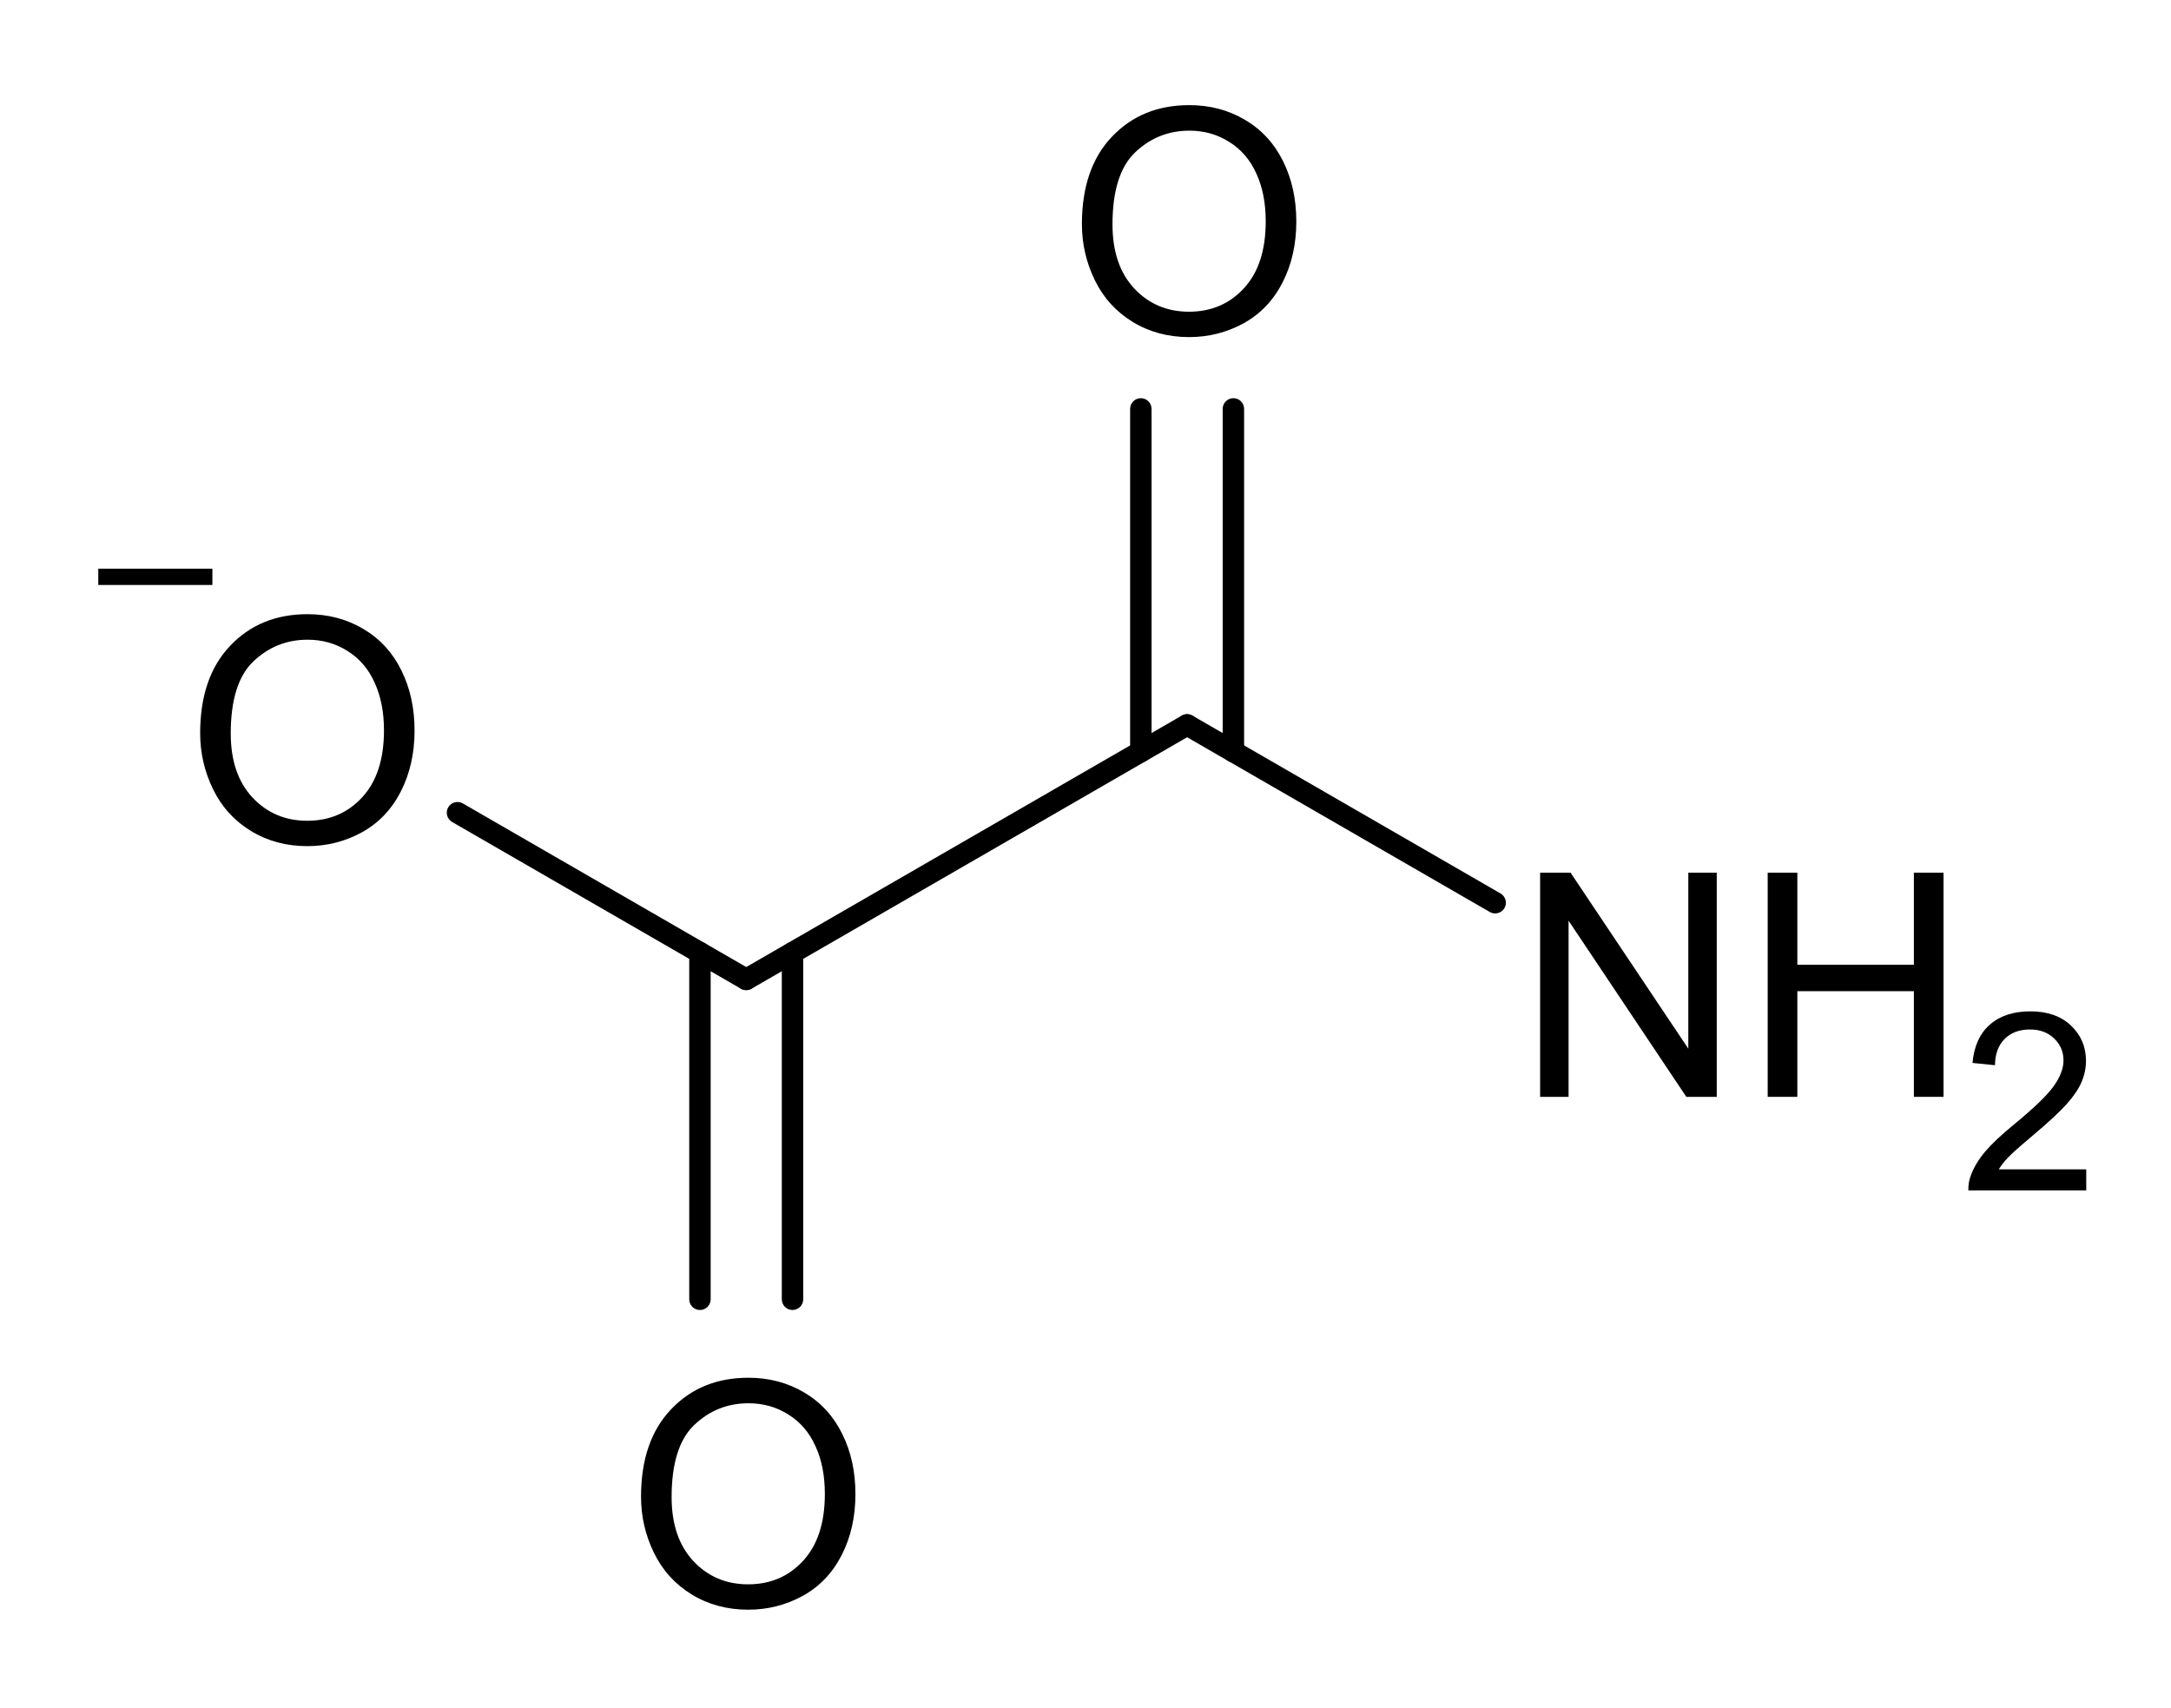 <?xml version="1.0" encoding="UTF-8" standalone="no"?>
<svg
   xmlns:dc="http://purl.org/dc/elements/1.1/"
   xmlns:cc="http://creativecommons.org/ns#"
   xmlns:rdf="http://www.w3.org/1999/02/22-rdf-syntax-ns#"
   xmlns:svg="http://www.w3.org/2000/svg"
   xmlns="http://www.w3.org/2000/svg"
   id="svg66"
   version="1.1"
   image-rendering="auto"
   stroke-dashoffset="0"
   font-size="12px"
   stroke-linejoin="miter"
   font-style="normal"
   font-family="'Dialog'"
   height="240"
   stroke-width="1"
   font-weight="normal"
   stroke-dasharray="none"
   fill="black"
   stroke-opacity="1"
   shape-rendering="auto"
   stroke-miterlimit="10"
   width="305"
   stroke-linecap="square"
   stroke="black"
   text-rendering="auto"
   color-interpolation="auto"
   color-rendering="auto"
   fill-opacity="1">
  <!--Generated by Marvin with Batik SVG Generator-->
  <defs
     id="genericDefs" />
  <g
     id="g64">
    <defs
       id="559628993854-defs1">
      <clipPath
         id="559628993606-clipPath1"
         clipPathUnits="userSpaceOnUse">
        <path
           id="path3"
           d="M0 0 L305 0 L305 240 L0 240 L0 0 Z" />
      </clipPath>
      <clipPath
         id="559628993819-clipPath1"
         clipPathUnits="userSpaceOnUse">
        <path
           id="path6"
           d="M-213.018 -112.107 L91.982 -112.107 L91.982 127.893 L-213.018 127.893 L-213.018 -112.107 Z" />
      </clipPath>
      <clipPath
         id="559628993664-clipPath1"
         clipPathUnits="userSpaceOnUse">
        <path
           id="path9"
           d="M-275.471 -133.251 L29.529 -133.251 L29.529 106.749 L-275.471 106.749 L-275.471 -133.251 Z" />
      </clipPath>
      <clipPath
         id="559628993749-clipPath1"
         clipPathUnits="userSpaceOnUse">
        <path
           id="path12"
           d="M-149.869 -4.826 L155.131 -4.826 L155.131 235.174 L-149.869 235.174 L-149.869 -4.826 Z" />
      </clipPath>
      <clipPath
         id="559628993274-clipPath1"
         clipPathUnits="userSpaceOnUse">
        <path
           id="path15"
           d="M-25.993 -76.347 L279.007 -76.347 L279.007 163.654 L-25.993 163.654 L-25.993 -76.347 Z" />
      </clipPath>
      <clipPath
         id="559628993363-clipPath1"
         clipPathUnits="userSpaceOnUse">
        <path
           id="path18"
           d="M-87.931 -183.627 L217.069 -183.627 L217.069 56.373 L-87.931 56.373 L-87.931 -183.627 Z" />
      </clipPath>
    </defs>
    <g
       id="g24"
       text-rendering="geometricPrecision">
      <path
         id="path22"
         clip-path="url(#559628993606-clipPath1)"
         stroke="none"
         d="M105.59 138.91 L167.528 103.15 C168.248 102.734 168.494 101.814 168.079 101.094 C167.663 100.374 166.743 100.127 166.023 100.543 L104.085 136.303 C103.365 136.719 103.118 137.639 103.534 138.359 C103.95 139.079 104.87 139.326 105.59 138.91 Z" />
    </g>
    <g
       id="g28"
       text-rendering="geometricPrecision">
      <path
         id="path26"
         clip-path="url(#559628993606-clipPath1)"
         stroke="none"
         d="M166.023 103.15 L209.3 128.136 C210.02 128.552 210.94 128.305 211.356 127.585 C211.771 126.865 211.525 125.945 210.805 125.529 L167.528 100.543 C166.808 100.127 165.888 100.374 165.472 101.094 C165.056 101.814 165.303 102.734 166.023 103.15 Z" />
    </g>
    <g
       id="g32"
       text-rendering="geometricPrecision">
      <path
         id="path30"
         clip-path="url(#559628993606-clipPath1)"
         stroke="none"
         d="M158.769 105.6 C158.769 106.432 159.442 107.105 160.274 107.105 C161.105 107.105 161.779 106.432 161.779 105.6 L161.779 57.45 C161.779 56.619 161.105 55.945 160.274 55.945 C159.442 55.945 158.769 56.619 158.769 57.45 ZM171.772 105.6 C171.772 106.432 172.446 107.105 173.277 107.105 C174.109 107.105 174.782 106.432 174.782 105.6 L174.782 57.45 C174.782 56.619 174.109 55.945 173.277 55.945 C172.446 55.945 171.772 56.619 171.772 57.45 Z" />
    </g>
    <g
       id="g36"
       text-rendering="geometricPrecision">
      <path
         id="path34"
         clip-path="url(#559628993606-clipPath1)"
         stroke="none"
         d="M105.59 136.303 L65.024 112.882 C64.304 112.467 63.384 112.713 62.968 113.433 C62.552 114.153 62.799 115.074 63.519 115.489 L104.085 138.91 C104.805 139.326 105.725 139.079 106.141 138.359 C106.556 137.639 106.31 136.719 105.59 136.303 Z" />
    </g>
    <g
       id="g40"
       text-rendering="geometricPrecision">
      <path
         id="path38"
         clip-path="url(#559628993606-clipPath1)"
         stroke="none"
         d="M112.844 133.853 C112.844 133.021 112.17 132.348 111.339 132.348 C110.508 132.348 109.834 133.021 109.834 133.853 L109.834 182.55 C109.834 183.381 110.508 184.055 111.339 184.055 C112.17 184.055 112.844 183.381 112.844 182.55 ZM99.84 133.853 C99.84 133.021 99.167 132.348 98.335 132.348 C97.504 132.348 96.83 133.021 96.83 133.853 L96.83 182.55 C96.83 183.381 97.504 184.055 98.335 184.055 C99.167 184.055 99.84 183.381 99.84 182.55 Z" />
    </g>
    <g
       id="g44"
       transform="translate(213.018,112.107)"
       font-family="'Arial'"
       font-size="44px"
       text-rendering="geometricPrecision">
      <g
         id="text42"
         style="stroke:none"
         clip-path="url(#559628993819-clipPath1)"
         aria-label="NH">
        <path
           id="path880"
           style="stroke:none"
           d="M 3.352,42 V 10.504 H 7.627 L 24.17,35.232 V 10.504 h 3.996 V 42 H 23.891 L 7.348,17.25 V 42 Z" />
        <path
           id="path882"
           style="stroke:none"
           d="M 35.32,42 V 10.504 h 4.168 V 23.438 H 55.859 V 10.504 h 4.168 V 42 H 55.859 V 27.154 H 39.488 V 42 Z" />
      </g>
    </g>
    <g
       id="g48"
       transform="translate(275.471,133.251)"
       font-family="'Arial'"
       font-size="35px"
       text-rendering="geometricPrecision">
      <g
         id="text46"
         style="stroke:none"
         clip-path="url(#559628993664-clipPath1)"
         aria-label="2">
        <path
           id="path885"
           style="stroke:none"
           d="M 17.62,31.043 V 34 H 1.06 q -0.034,-1.111 0.359,-2.136 0.632,-1.692 2.017,-3.333 1.401,-1.641 4.033,-3.794 4.084,-3.35 5.52,-5.298 1.436,-1.965 1.436,-3.708 0,-1.829 -1.316,-3.076 -1.299,-1.265 -3.401,-1.265 -2.222,0 -3.555,1.333 -1.333,1.333 -1.35,3.691 L 1.641,16.09 Q 1.965,12.552 4.084,10.707 6.204,8.844 9.775,8.844 q 3.606,0 5.708,2 2.102,2 2.102,4.956 0,1.504 -0.615,2.957 -0.615,1.453 -2.051,3.059 -1.418,1.606 -4.734,4.409 -2.769,2.324 -3.555,3.162 -0.786,0.82 -1.299,1.658 z" />
      </g>
    </g>
    <g
       id="g52"
       transform="translate(149.869,4.826)"
       font-family="'Arial'"
       font-size="44px"
       text-rendering="geometricPrecision">
      <g
         id="text50"
         style="stroke:none"
         clip-path="url(#559628993749-clipPath1)"
         aria-label="O">
        <path
           id="path888"
           style="stroke:none"
           d="m 2.127,26.66 q 0,-7.842 4.211,-12.268 4.211,-4.447 10.871,-4.447 4.361,0 7.863,2.084 3.502,2.084 5.328,5.822 1.848,3.717 1.848,8.443 0,4.791 -1.934,8.572 -1.934,3.781 -5.479,5.736 -3.545,1.934 -7.648,1.934 -4.447,0 -7.949,-2.148 Q 5.736,38.24 3.932,34.523 2.127,30.807 2.127,26.66 Z m 4.297,0.064 q 0,5.693 3.051,8.98 3.072,3.266 7.691,3.266 4.705,0 7.734,-3.309 3.051,-3.309 3.051,-9.389 0,-3.846 -1.311,-6.703 -1.289,-2.879 -3.803,-4.447 -2.492,-1.59 -5.607,-1.59 -4.426,0 -7.627,3.051 -3.18,3.029 -3.18,10.141 z" />
      </g>
    </g>
    <g
       id="g56"
       transform="translate(25.993,76.347)"
       font-family="'Arial'"
       font-size="44px"
       text-rendering="geometricPrecision">
      <g
         id="text54"
         style="stroke:none"
         clip-path="url(#559628993274-clipPath1)"
         aria-label="O">
        <path
           id="path891"
           style="stroke:none"
           d="m 2.127,26.66 q 0,-7.842 4.211,-12.268 4.211,-4.447 10.871,-4.447 4.361,0 7.863,2.084 3.502,2.084 5.328,5.822 1.848,3.717 1.848,8.443 0,4.791 -1.934,8.572 -1.934,3.781 -5.479,5.736 -3.545,1.934 -7.648,1.934 -4.447,0 -7.949,-2.148 Q 5.736,38.24 3.932,34.523 2.127,30.807 2.127,26.66 Z m 4.297,0.064 q 0,5.693 3.051,8.98 3.072,3.266 7.691,3.266 4.705,0 7.734,-3.309 3.051,-3.309 3.051,-9.389 0,-3.846 -1.311,-6.703 -1.289,-2.879 -3.803,-4.447 -2.492,-1.59 -5.607,-1.59 -4.426,0 -7.627,3.051 -3.18,3.029 -3.18,10.141 z" />
      </g>
    </g>
    <g
       id="g62"
       text-rendering="geometricPrecision"
       font-size="44px"
       font-family="'Arial'">
      <path
         id="path58"
         clip-path="url(#559628993606-clipPath1)"
         stroke="none"
         d="M13.808 79.899 L13.808 82.189 L29.838 82.189 L29.838 79.899 ZM34.418 68.449 L34.418 93.639 L9.228 93.639 L9.228 68.449 ZM9.228 68.449 L9.228 68.449 L9.228 93.639 L9.228 93.639 L34.418 93.639 L34.418 93.639 L34.418 68.449 L34.418 68.449 Z" />
      <g
         id="text60"
         style="stroke:none"
         clip-path="url(#559628993363-clipPath1)"
         transform="translate(87.931,183.627)"
         aria-label="O">
        <path
           id="path894"
           style="stroke:none"
           d="m 2.127,26.66 q 0,-7.842 4.211,-12.268 4.211,-4.447 10.871,-4.447 4.361,0 7.863,2.084 3.502,2.084 5.328,5.822 1.848,3.717 1.848,8.443 0,4.791 -1.934,8.572 -1.934,3.781 -5.479,5.736 -3.545,1.934 -7.648,1.934 -4.447,0 -7.949,-2.148 Q 5.736,38.24 3.932,34.523 2.127,30.807 2.127,26.66 Z m 4.297,0.064 q 0,5.693 3.051,8.98 3.072,3.266 7.691,3.266 4.705,0 7.734,-3.309 3.051,-3.309 3.051,-9.389 0,-3.846 -1.311,-6.703 -1.289,-2.879 -3.803,-4.447 -2.492,-1.59 -5.607,-1.59 -4.426,0 -7.627,3.051 -3.18,3.029 -3.18,10.141 z" />
      </g>
    </g>
  </g>
</svg>
